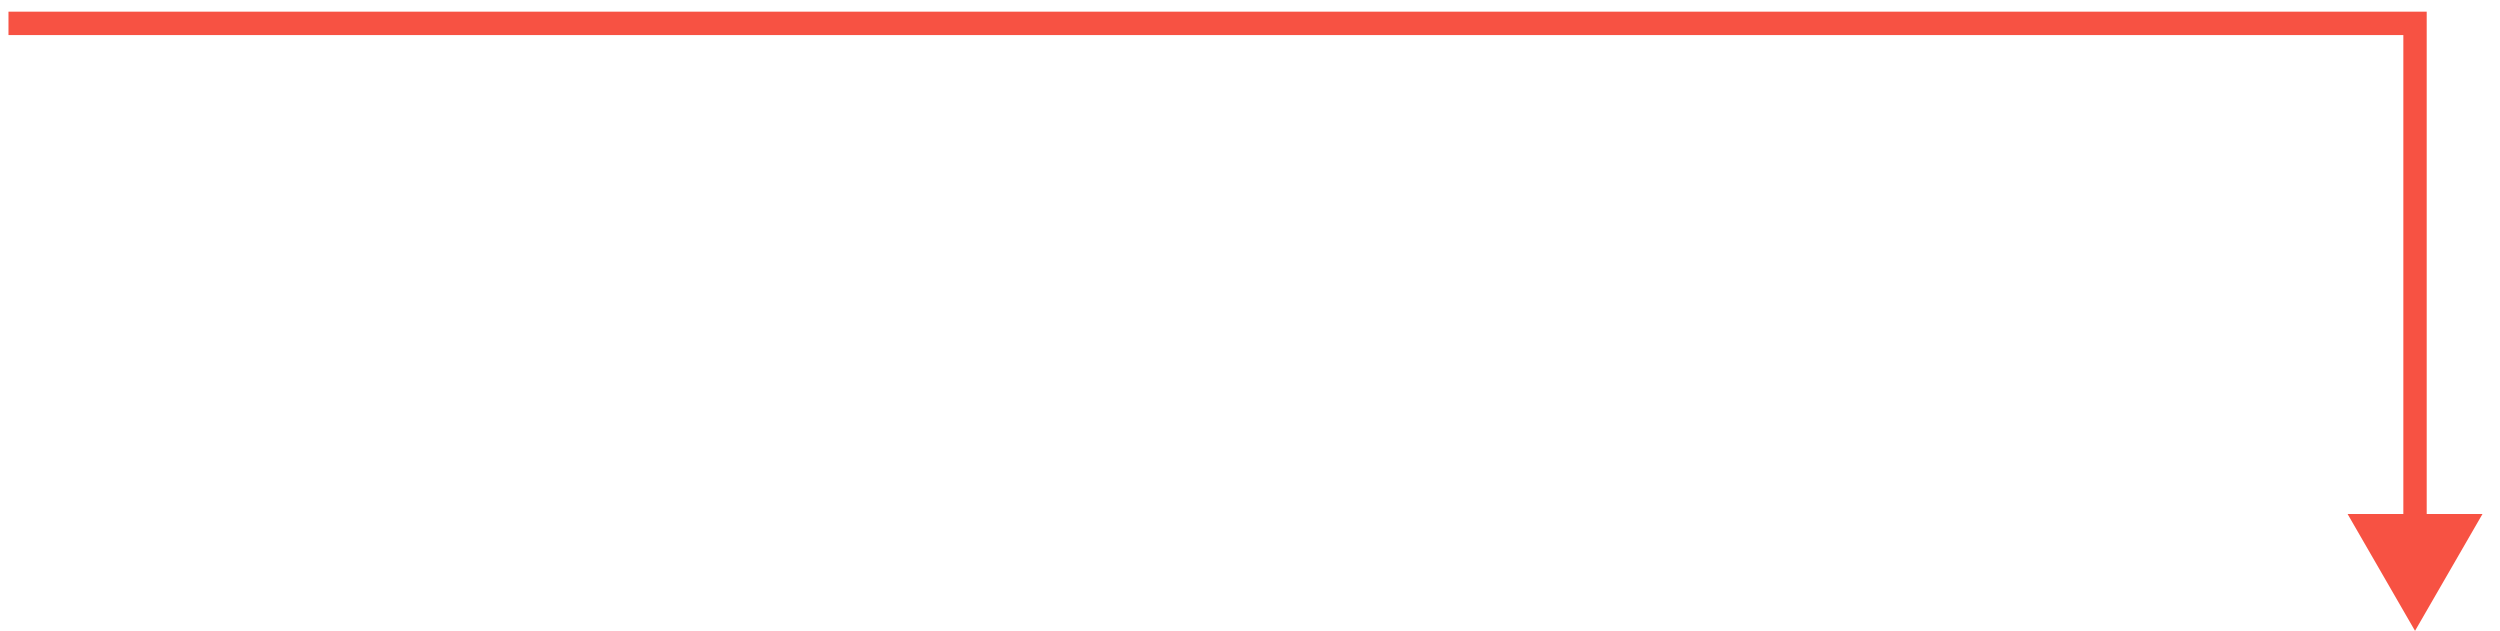 <?xml version="1.0" encoding="UTF-8"?> <svg xmlns="http://www.w3.org/2000/svg" width="107" height="27" viewBox="0 0 107 27" fill="none"><path d="M103.363 1L103.863 1L103.863 0.5L103.363 0.5L103.363 1ZM103.363 27L106.25 22L100.477 22L103.363 27ZM0.363 1.5L103.363 1.5L103.363 0.5L0.363 0.5L0.363 1.5ZM102.863 1L102.863 22.5L103.863 22.5L103.863 1L102.863 1Z" fill="#F75243"></path></svg> 